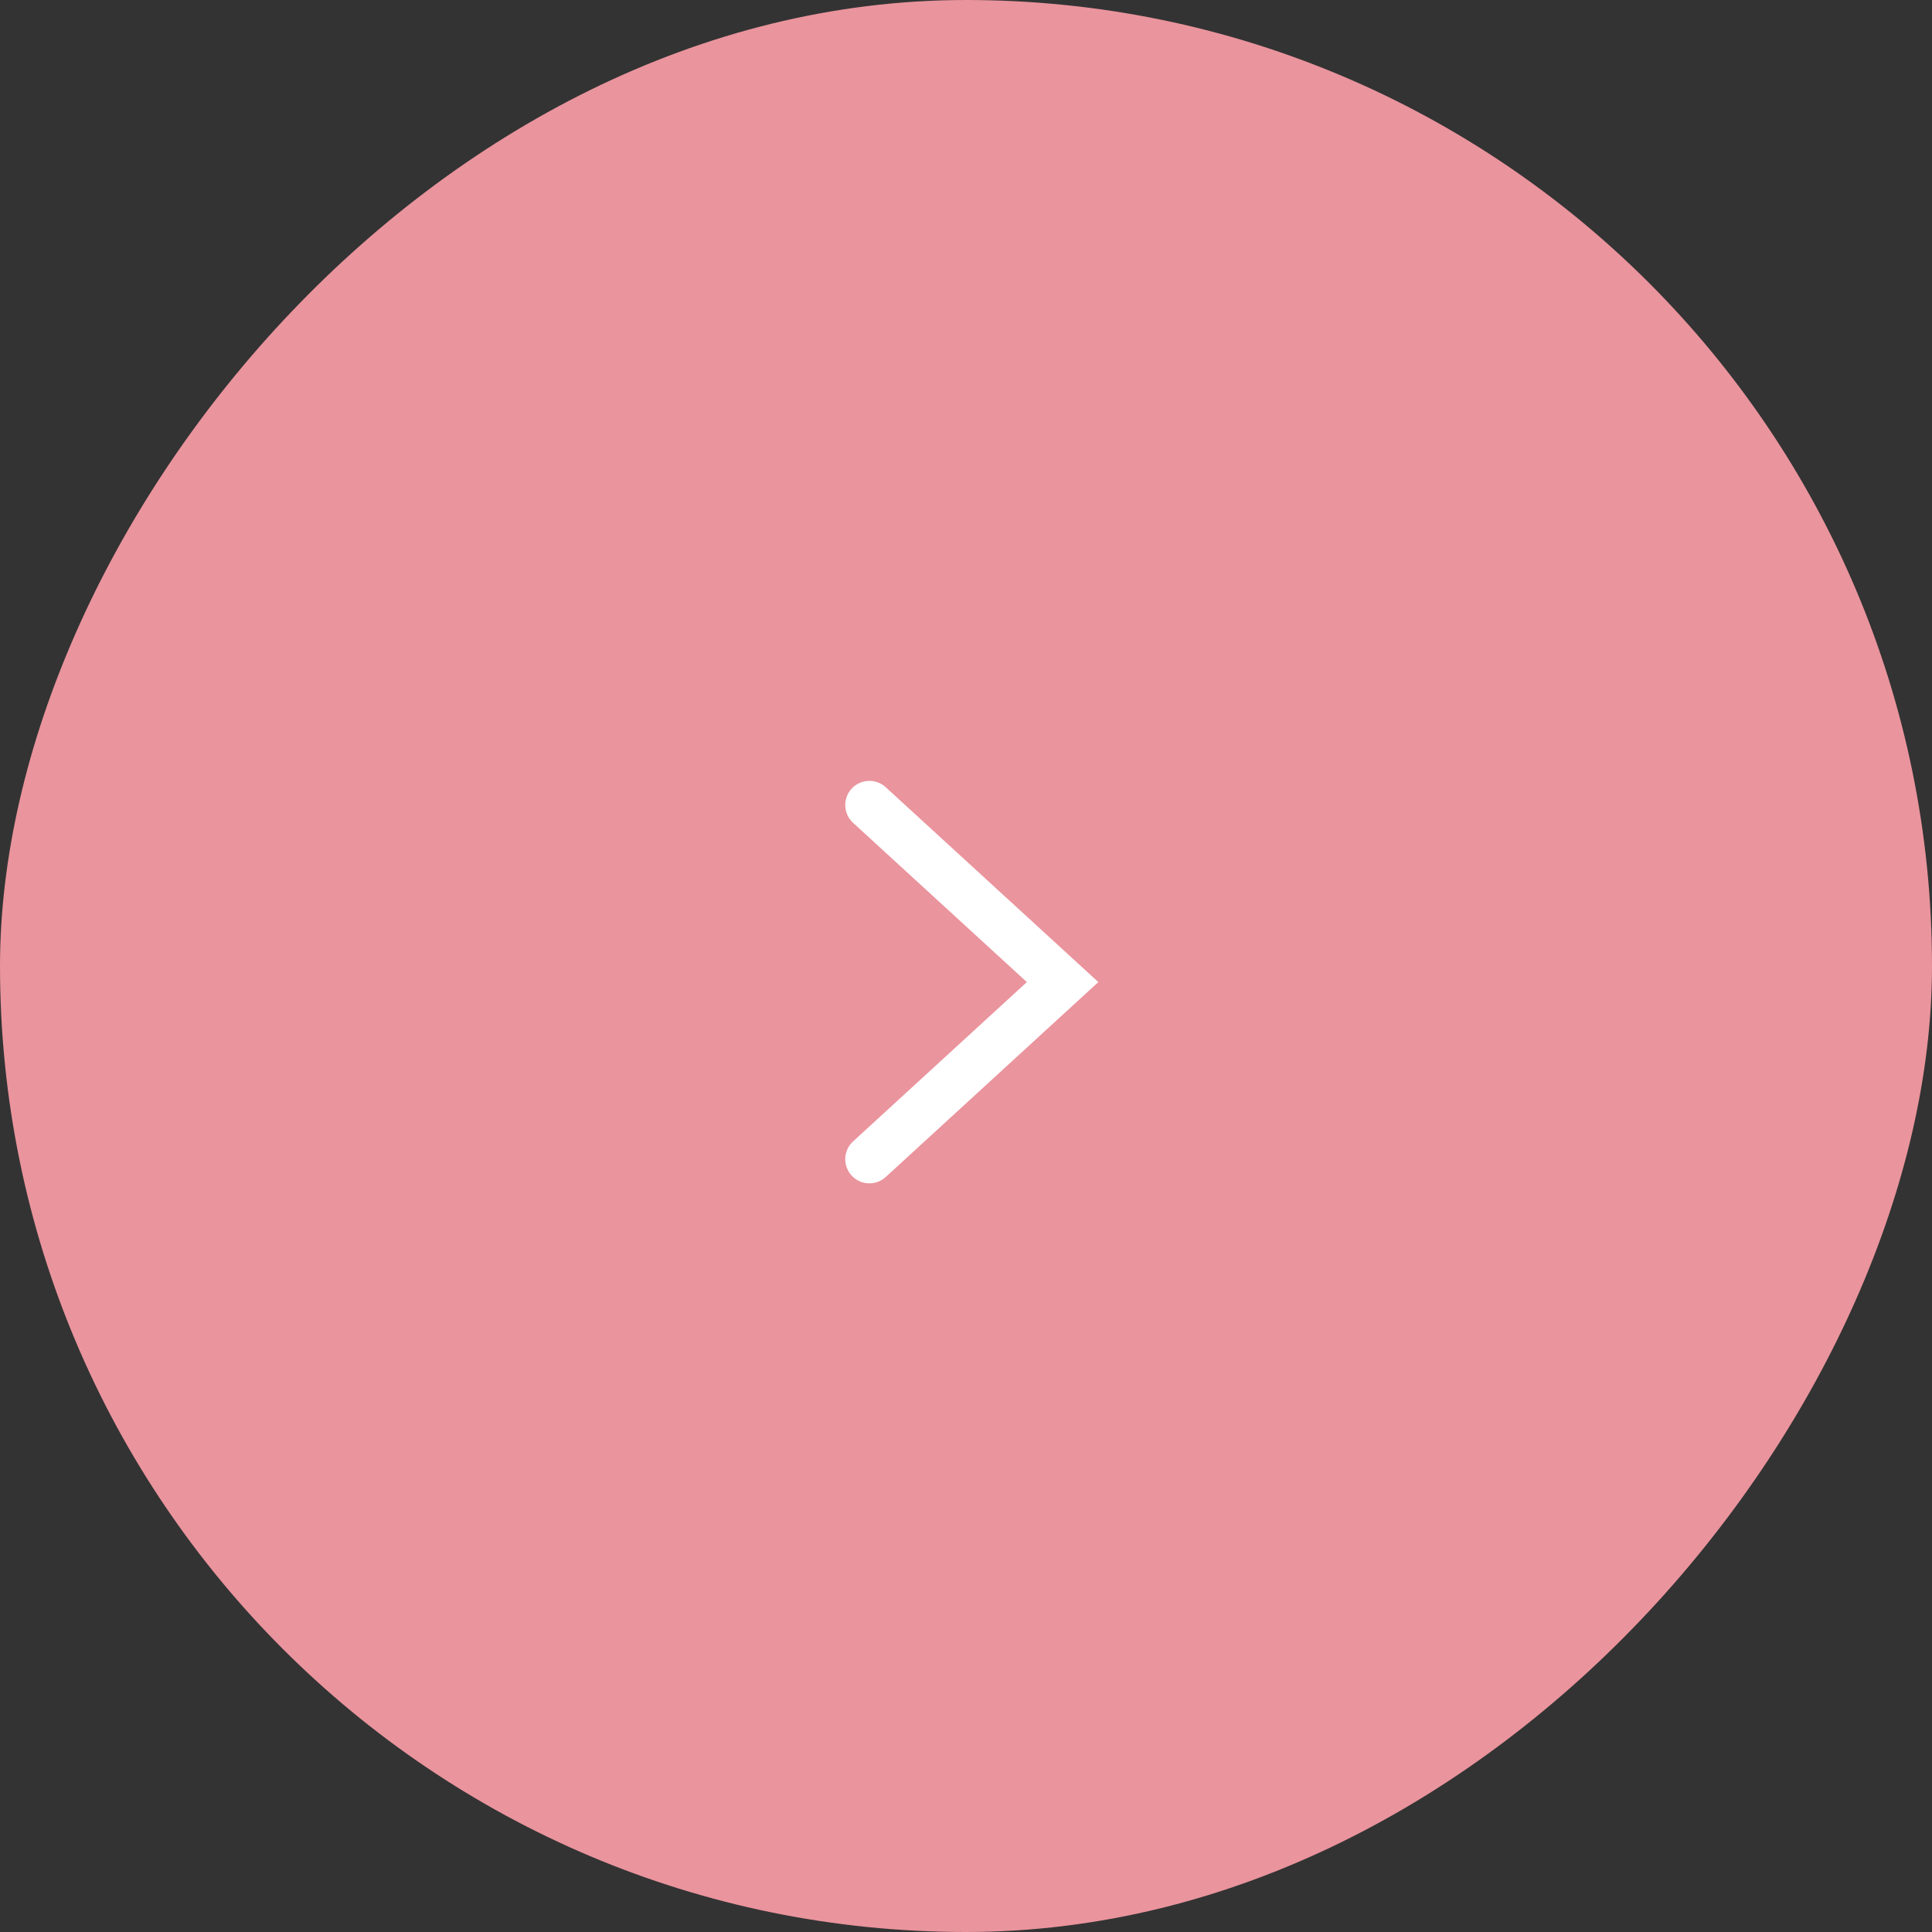 <?xml version="1.0" encoding="UTF-8"?> <svg xmlns="http://www.w3.org/2000/svg" width="52" height="52" viewBox="0 0 52 52" fill="none"><rect x="0" y="0" width="52" height="52" fill="#333333" stroke="none"/><rect width="52" height="52" rx="26" transform="matrix(-1 0 0 1 52 0)" fill="#EA949D"></rect><path d="M23.4 21.667L28.6 26.433L23.4 31.2" stroke="white" stroke-width="1.3" stroke-linecap="round"></path></svg> 